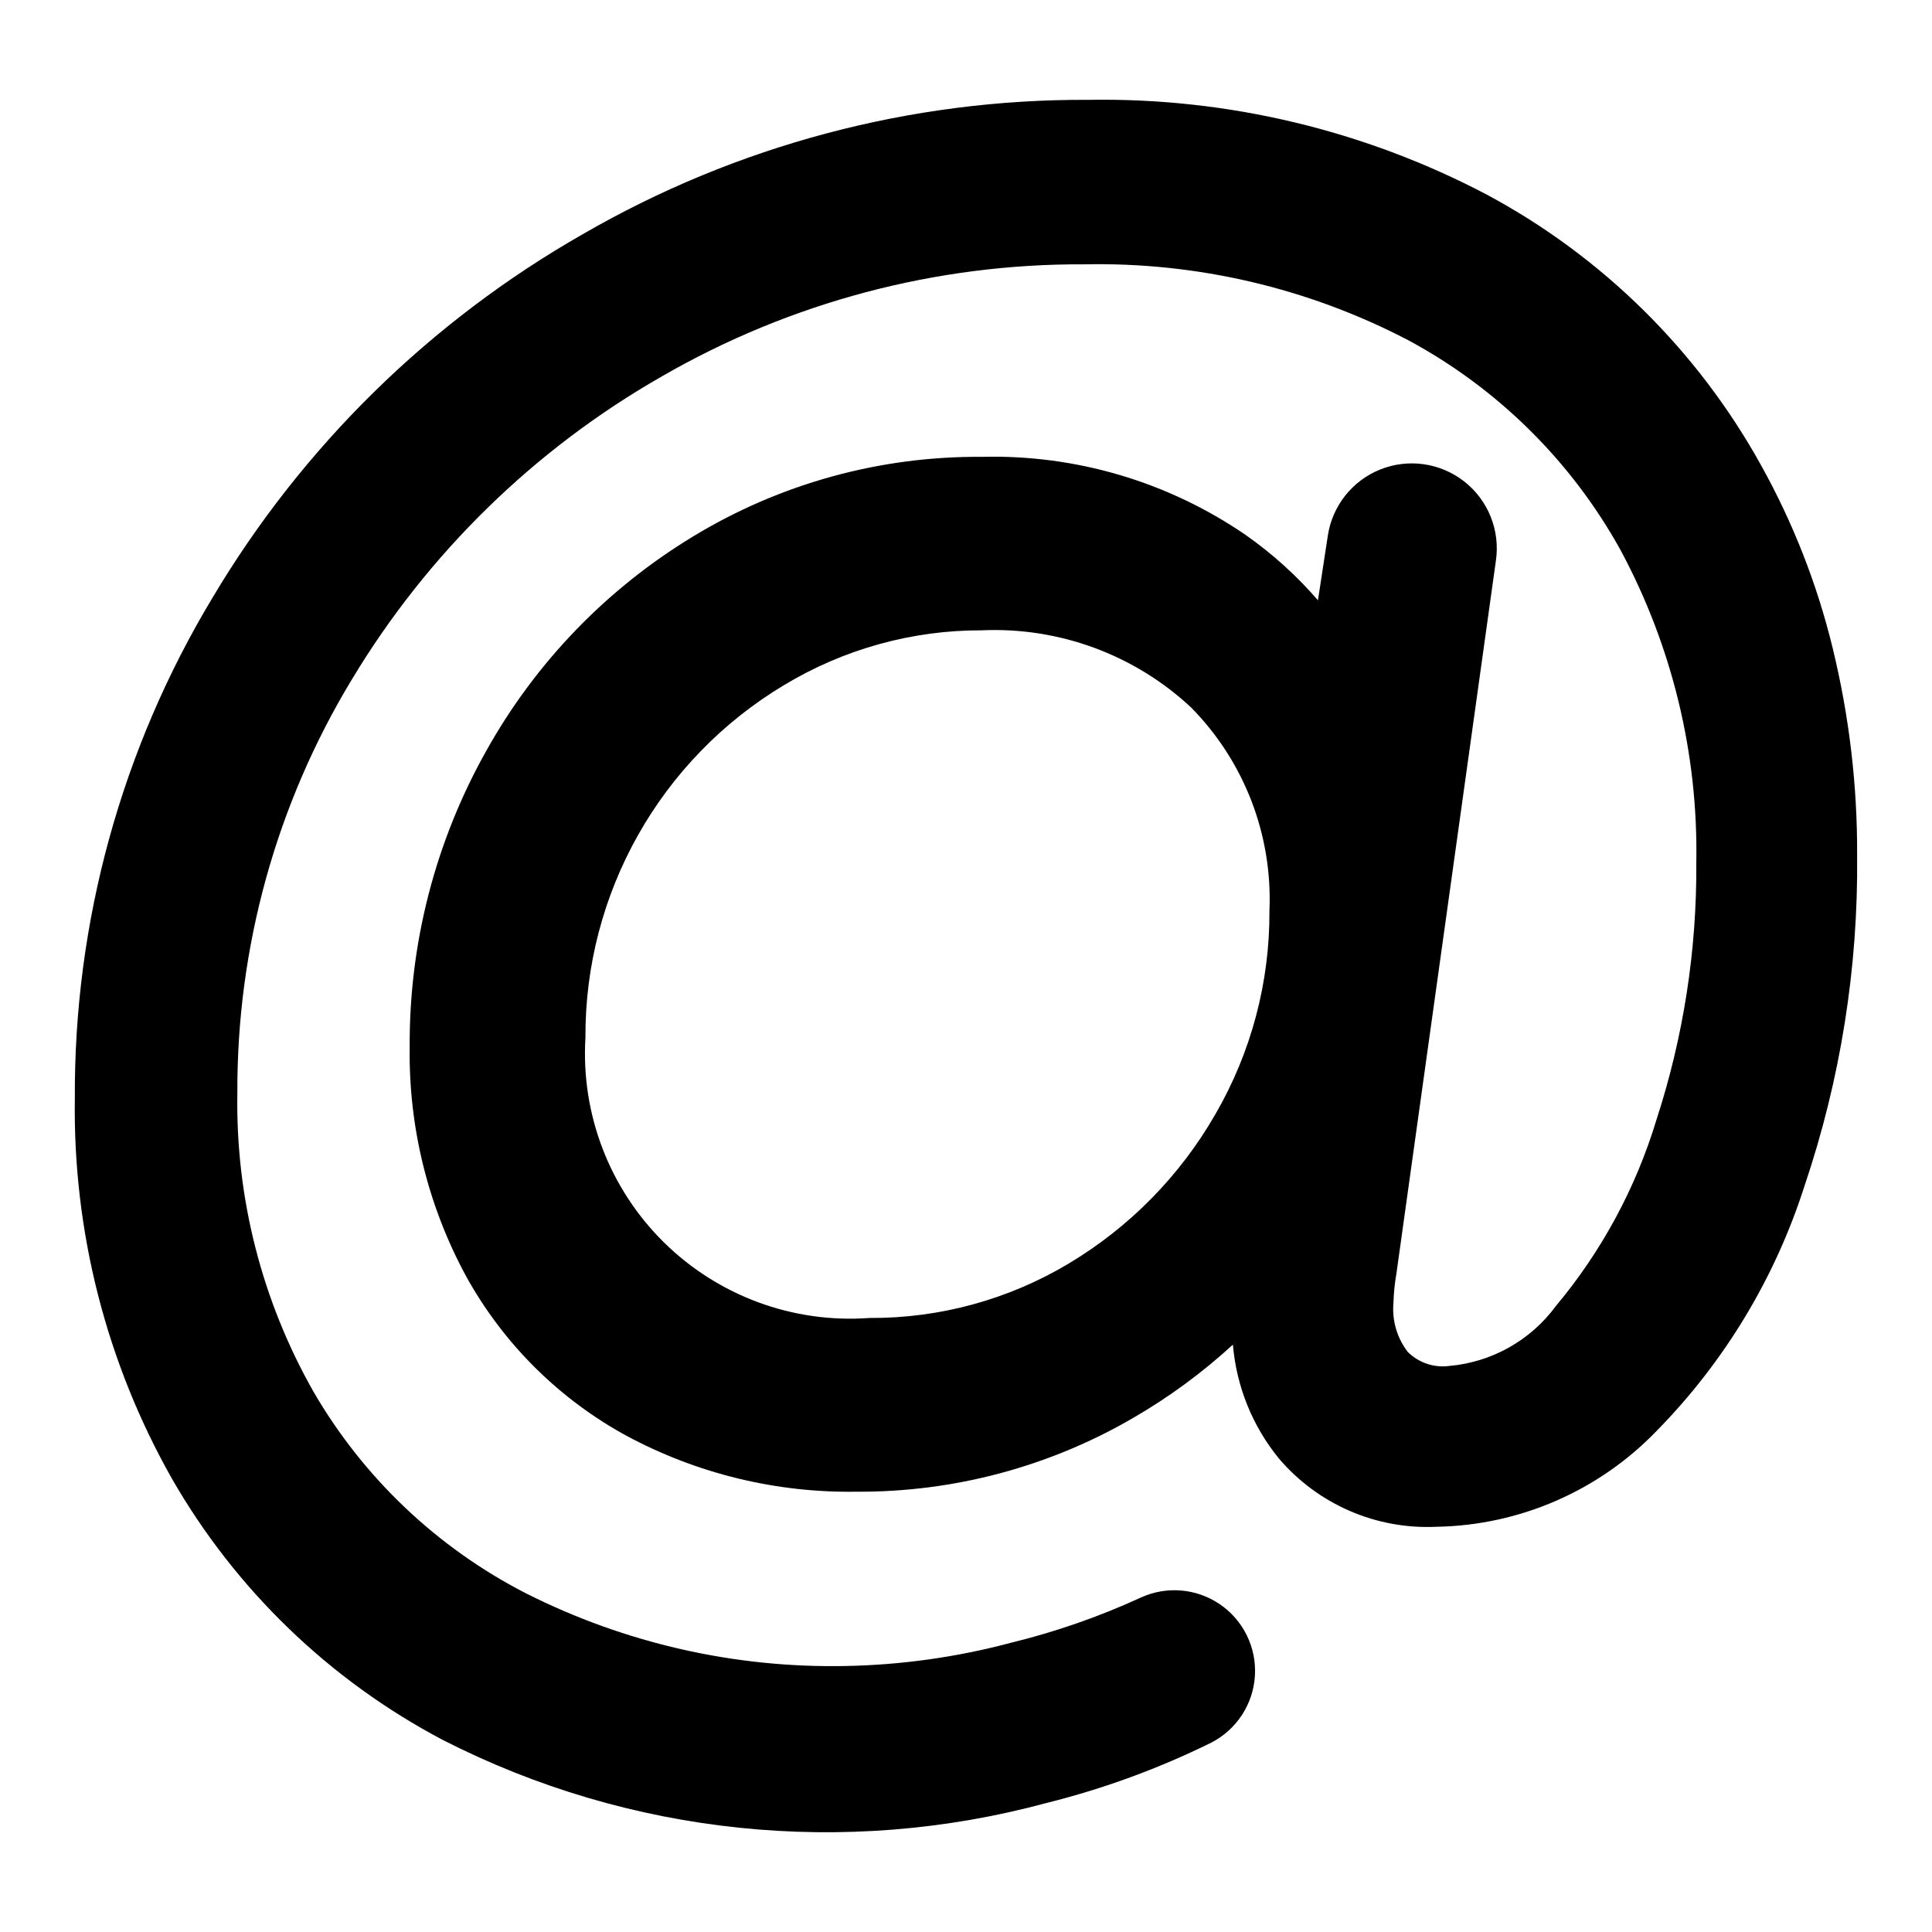 <?xml version="1.0" encoding="UTF-8"?>
<!-- Uploaded to: ICON Repo, www.svgrepo.com, Generator: ICON Repo Mixer Tools -->
<svg fill="#000000" width="800px" height="800px" version="1.1" viewBox="144 144 512 512" xmlns="http://www.w3.org/2000/svg">
 <path d="m629.69 315.8c-4.137-17.027-10.566-33.418-19.113-48.719-16.793-30.238-41.914-55.02-72.375-71.406-32.574-17.168-68.953-25.844-105.77-25.215-47.051-0.238-93.316 12.059-134.04 35.629-40.441 23.082-74.215 56.242-98.035 96.25-24.148 40.059-36.785 86-36.523 132.77-0.523 35.227 8.332 69.961 25.664 100.64 16.898 29.492 41.848 53.562 71.926 69.398 49.391 25.207 106.39 31.148 159.92 16.66 15.082-3.758 29.719-9.117 43.66-15.992 6.703-3.449 11.098-10.172 11.559-17.699 0.465-7.527-3.074-14.738-9.305-18.98-6.234-4.242-14.242-4.891-21.074-1.699-11 5.043-22.457 9.027-34.215 11.902-14.324 3.82-29.059 5.894-43.883 6.172-29.391 0.586-58.477-6.027-84.723-19.27-23.457-12.035-42.973-30.543-56.23-53.328-13.734-24.141-20.723-51.523-20.23-79.293-0.16-38.617 10.34-76.531 30.348-109.56 20.07-33.367 48.371-61.027 82.188-80.332 34.047-19.652 72.711-29.895 112.02-29.676 29.797-0.609 59.266 6.297 85.688 20.082 23.723 12.758 43.27 32.07 56.309 55.637 13.695 25.469 20.613 54.027 20.082 82.938 0.16 23.105-3.406 46.086-10.562 68.059-5.465 18.062-14.523 34.836-26.629 49.316-6.711 9.141-17.039 14.941-28.34 15.914-4.023 0.52-8.059-0.855-10.934-3.719-2.852-3.707-4.207-8.355-3.793-13.016 0.078-2.668 0.352-5.328 0.816-7.957l26.332-188.71c1.168-7.957-1.996-15.938-8.305-20.93-6.309-4.992-14.801-6.238-22.277-3.273-7.477 2.969-12.805 9.699-13.973 17.656l-2.602 17.035h-0.004c-5.656-6.547-12.102-12.367-19.188-17.332-20.547-14.086-45.016-21.324-69.922-20.68-26.98-0.207-53.484 7.109-76.535 21.129-22.906 13.883-41.797 33.492-54.82 56.898-13.418 23.914-20.391 50.906-20.23 78.328-0.316 21.316 4.887 42.355 15.098 61.066 9.867 17.742 24.57 32.316 42.398 42.027 18.711 10.047 39.684 15.141 60.918 14.801 25.758 0.152 51.082-6.606 73.34-19.566 9.48-5.492 18.336-12 26.406-19.41 0.922 11.066 5.176 21.594 12.203 30.195 10.348 12.133 25.723 18.805 41.652 18.078 22.172-0.359 43.277-9.574 58.613-25.59 17.906-18.27 31.281-40.484 39.051-64.859 9.504-28.148 14.203-57.695 13.906-87.402 0.09-18.516-2.082-36.977-6.473-54.969zm-163.64 123.55c-9.352 16.27-22.719 29.867-38.824 39.5-15.953 9.551-34.219 14.539-52.809 14.426-20.199 1.488-40.055-5.816-54.477-20.039-14.422-14.223-22-33.977-20.797-54.191-0.203-38.285 19.816-73.832 52.664-93.5 15.801-9.535 33.91-14.551 52.363-14.504 20.496-0.918 40.496 6.453 55.492 20.457 14.09 14.289 21.609 33.797 20.75 53.852 0.113 18.957-4.844 37.605-14.363 54z"/>
</svg>